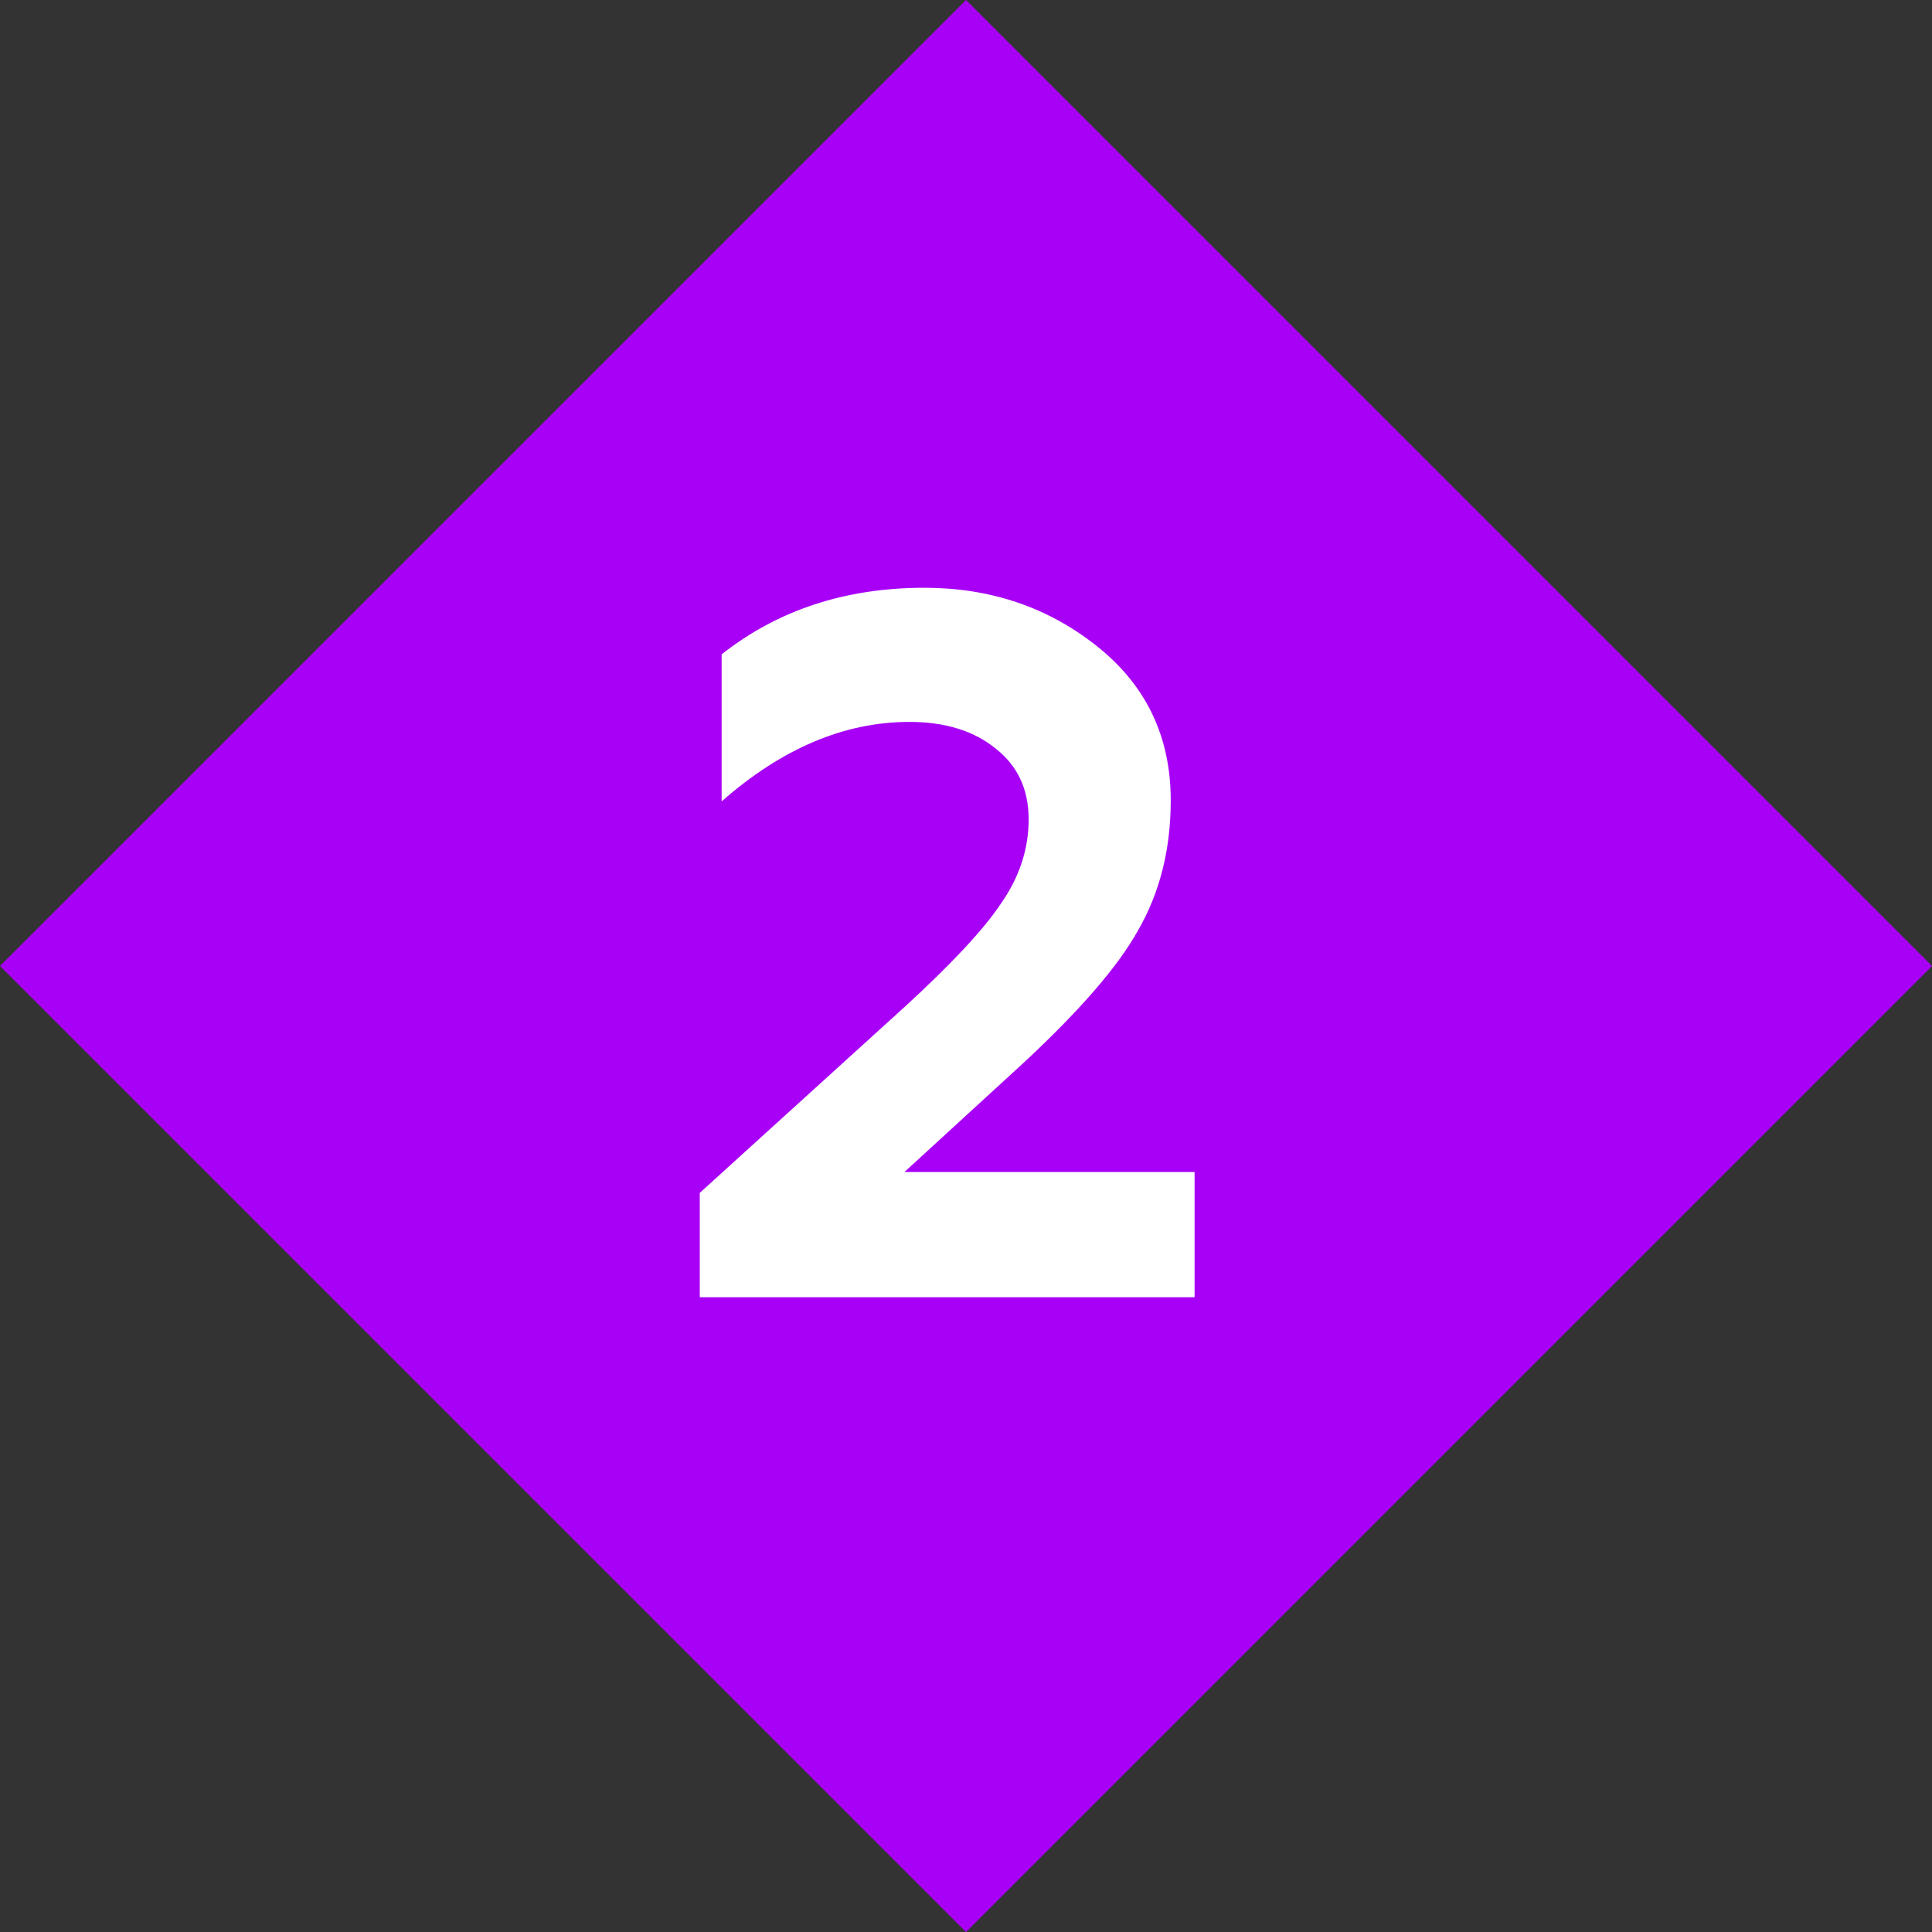 <?xml version="1.0" encoding="UTF-8"?> <svg xmlns="http://www.w3.org/2000/svg" width="70" height="70" viewBox="0 0 70 70" fill="none"><rect x="0" y="0" width="70" height="70" fill="#333333" stroke="none"/> <rect y="35" width="49.498" height="49.498" transform="rotate(-45 0 35)" fill="#A800F7"></rect> <path d="M43.282 47H25.354V43.22L32.77 36.488C34.474 34.928 35.638 33.68 36.262 32.744C36.934 31.784 37.27 30.764 37.27 29.684C37.27 28.604 36.874 27.752 36.082 27.128C35.29 26.48 34.246 26.156 32.95 26.156C30.598 26.156 28.33 27.116 26.146 29.036V23.708C28.186 22.1 30.634 21.296 33.49 21.296C35.89 21.296 37.978 22.004 39.754 23.42C41.53 24.836 42.418 26.696 42.418 29C42.418 30.776 42.022 32.348 41.23 33.716C40.51 35.012 39.13 36.608 37.09 38.504L32.77 42.464H43.282V47Z" fill="white"></path> </svg> 